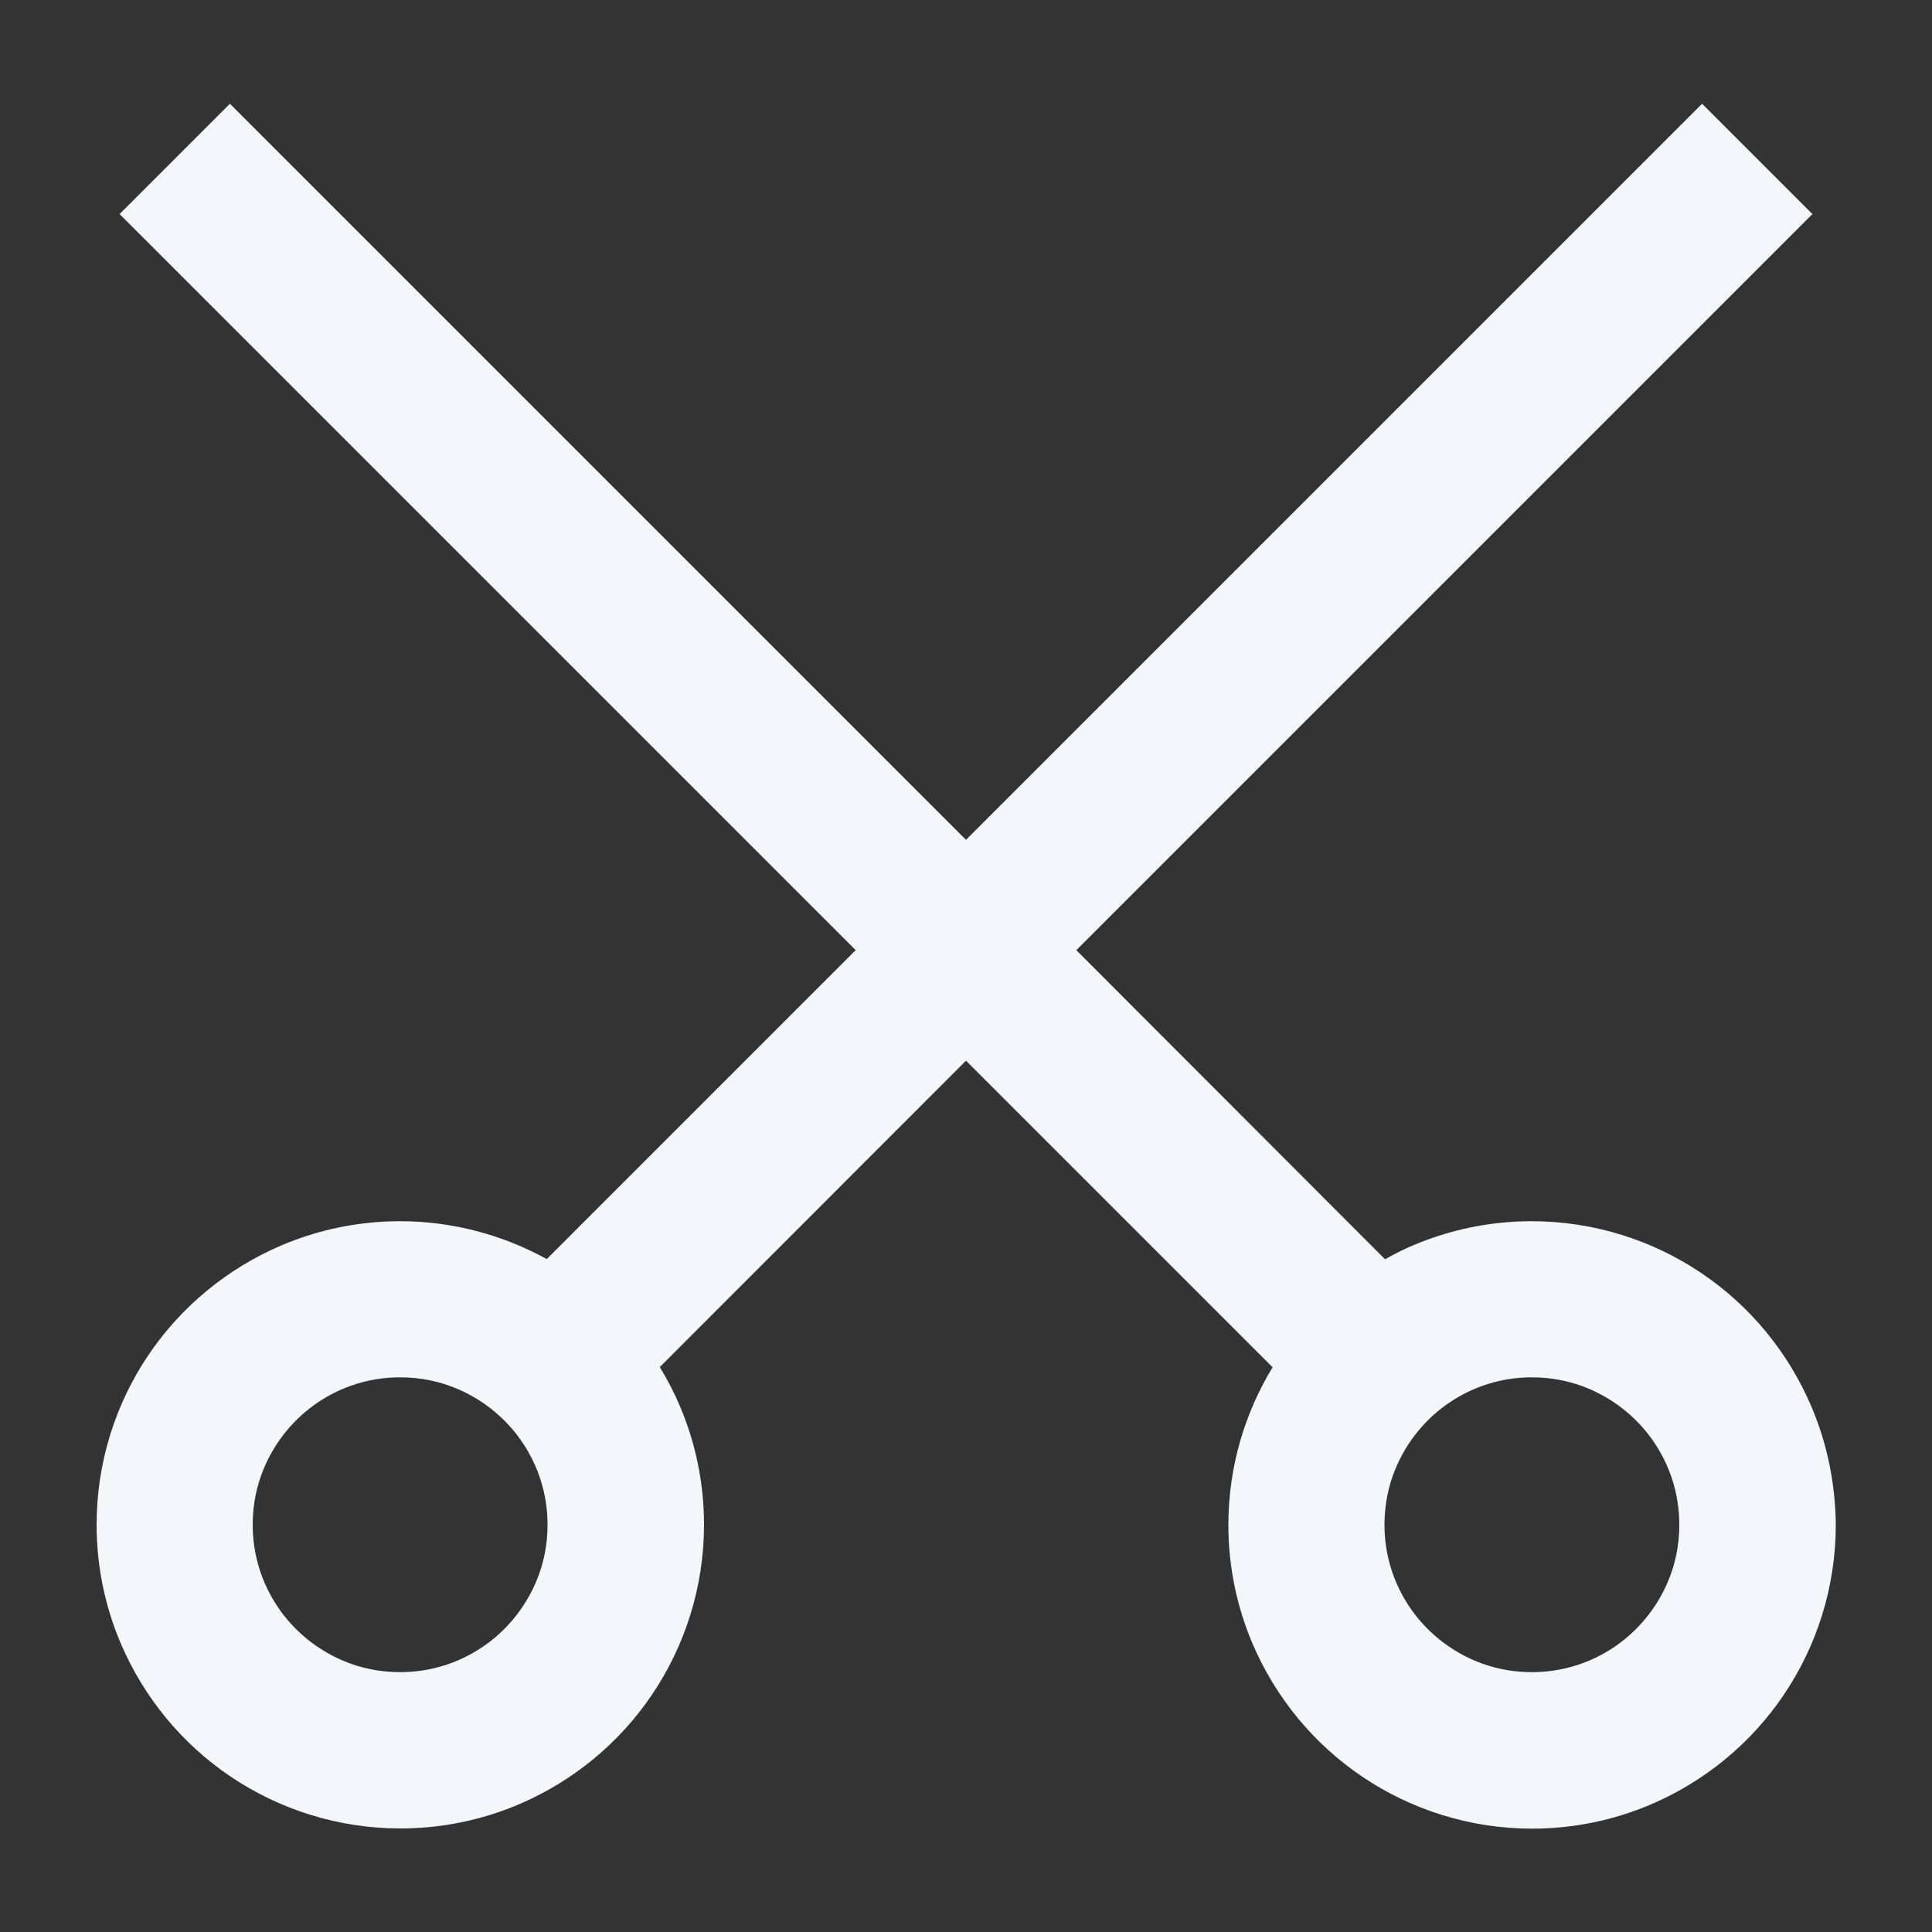 <?xml version="1.0" encoding="UTF-8" standalone="no"?><svg xmlns="http://www.w3.org/2000/svg" xmlns:xlink="http://www.w3.org/1999/xlink" fill="#f3f6fa" height="100" viewBox="0 0 100 100" width="100"><rect x="0" y="0" width="100" height="100" fill="#333333" stroke="none"/><path d="M93.76,72.81c-1.2-2.82-3.18-5.22-5.69-6.91c-2.5-1.69-5.55-2.69-8.79-2.69c-2.16,0-4.23,0.44-6.12,1.24 c-0.51,0.21-0.99,0.46-1.47,0.73L55.71,49.18l38.1-38.1L88.1,5.37L50,43.47L11.9,5.37l-5.71,5.71l38.1,38.1L28.3,65.17 c-2.25-1.24-4.85-1.96-7.59-1.96c-2.16,0-4.23,0.44-6.12,1.24c-2.82,1.2-5.22,3.18-6.91,5.69C5.99,72.64,5,75.68,5,78.92 c0,2.16,0.44,4.23,1.24,6.12c1.2,2.82,3.18,5.22,5.69,6.91c2.5,1.69,5.55,2.69,8.79,2.69c2.16,0,4.23-0.44,6.12-1.24 c2.82-1.2,5.22-3.18,6.91-5.69c1.69-2.5,2.69-5.55,2.69-8.79c0-2.16-0.44-4.23-1.24-6.12c-0.3-0.71-0.65-1.39-1.05-2.04L50,54.9 l15.87,15.87c-1.45,2.38-2.29,5.18-2.29,8.16c0,2.16,0.44,4.23,1.24,6.12c1.2,2.82,3.18,5.22,5.69,6.91 c2.5,1.69,5.55,2.69,8.79,2.69c2.16,0,4.23-0.44,6.12-1.24c2.82-1.2,5.22-3.18,6.91-5.69c1.69-2.5,2.69-5.55,2.69-8.79 C95,76.76,94.56,74.69,93.76,72.81z M27.74,81.89c-0.58,1.36-1.55,2.54-2.77,3.36c-1.22,0.82-2.67,1.3-4.26,1.3 c-1.06,0-2.06-0.21-2.97-0.6c-1.36-0.58-2.54-1.55-3.36-2.77c-0.82-1.22-1.3-2.67-1.3-4.26c0-1.06,0.21-2.06,0.6-2.97 c0.58-1.36,1.55-2.54,2.77-3.36c1.22-0.82,2.67-1.3,4.26-1.3c1.06,0,2.06,0.21,2.97,0.6c1.36,0.58,2.54,1.55,3.36,2.77 c0.82,1.22,1.3,2.67,1.3,4.26C28.34,79.99,28.13,80.98,27.74,81.89z M86.32,81.89c-0.58,1.36-1.55,2.54-2.77,3.36 c-1.22,0.82-2.67,1.3-4.26,1.3c-1.06,0-2.06-0.21-2.97-0.6c-1.36-0.58-2.54-1.55-3.36-2.77c-0.82-1.22-1.3-2.67-1.3-4.26 c0-1.06,0.21-2.06,0.6-2.97c0.58-1.36,1.55-2.54,2.77-3.36c1.22-0.82,2.67-1.3,4.26-1.3c1.06,0,2.06,0.21,2.97,0.6 c1.36,0.58,2.54,1.55,3.36,2.77c0.82,1.22,1.3,2.67,1.3,4.26C86.92,79.99,86.71,80.98,86.32,81.89z"/></svg>